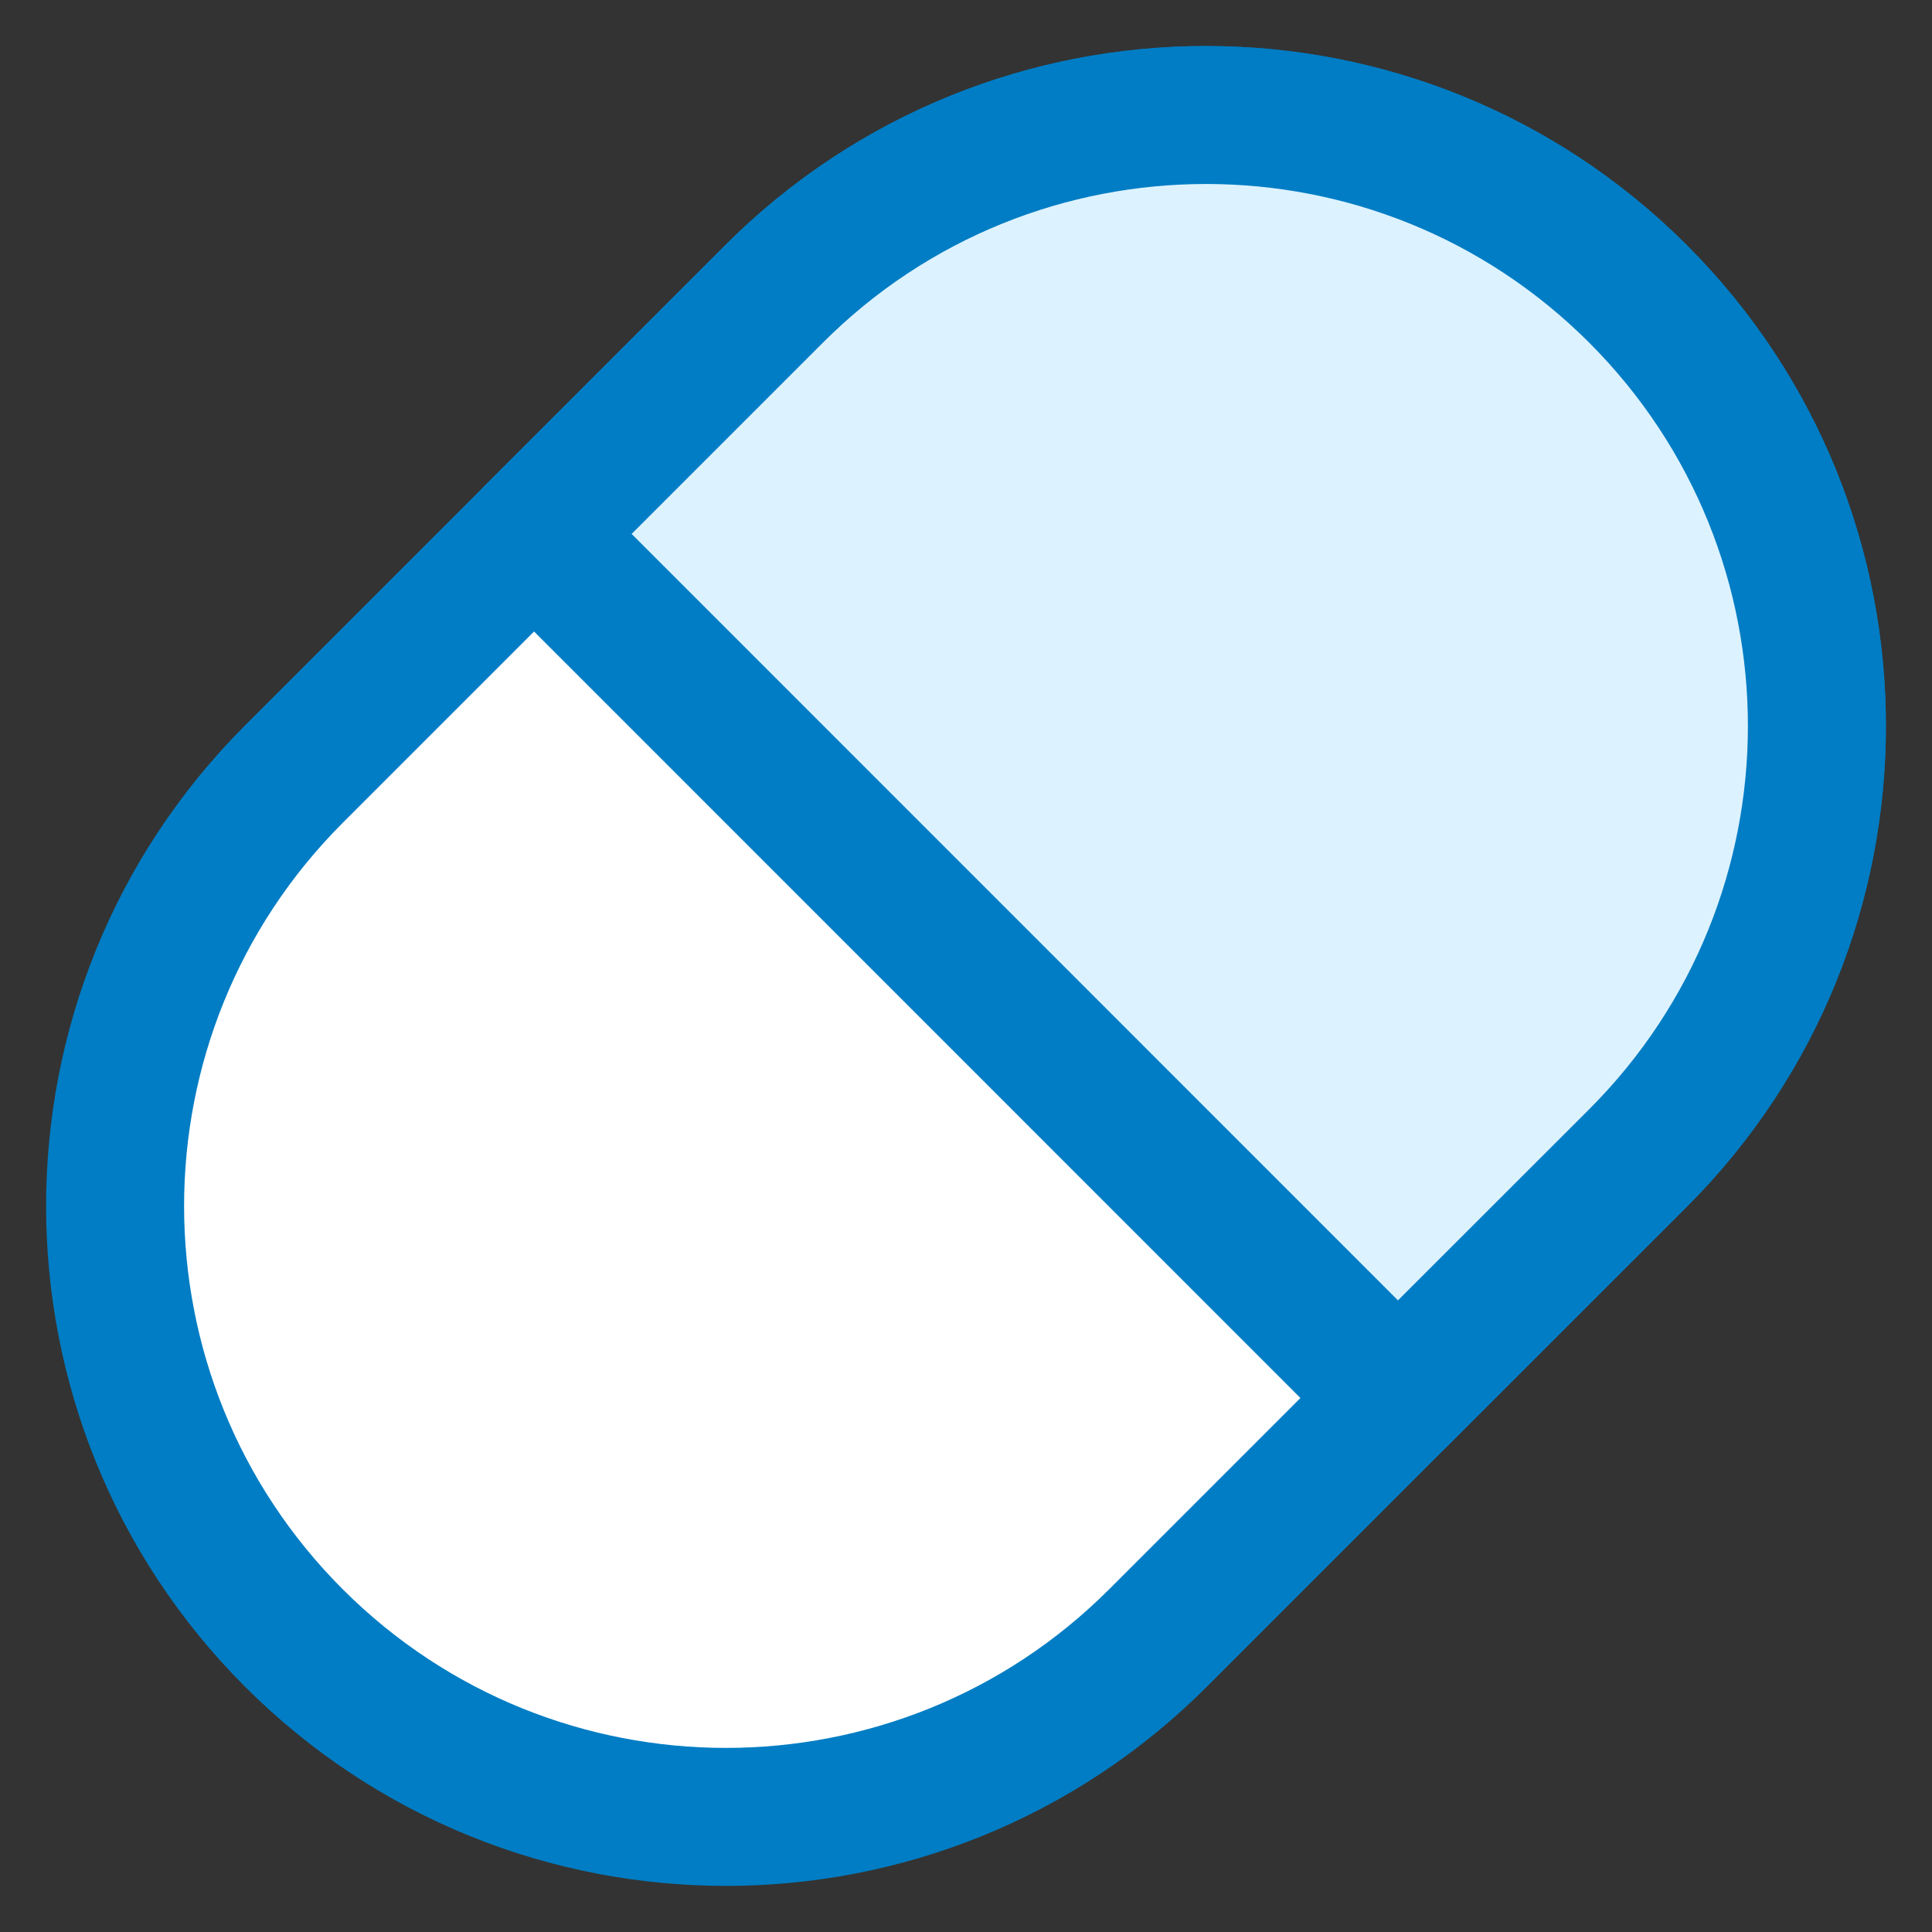 <svg xmlns="http://www.w3.org/2000/svg" fill="none" viewBox="0 0 14 14"><rect x="0" y="0" width="14" height="14" fill="#333333" stroke="none"/><path fill="#ffffff" stroke="#007dc4" stroke-linejoin="round" d="M8.391 11.87C6.662 13.598 3.859 13.598 2.13 11.87V11.87C0.402 10.141 0.402 7.338 2.13 5.609L5.609 2.13C7.338 0.402 10.141 0.402 11.87 2.13V2.13C13.598 3.859 13.598 6.662 11.87 8.391L8.391 11.87Z"></path><path fill="#ddf2ff" stroke="#007dc4" stroke-linejoin="round" d="M3.87 3.869L5.609 2.13C7.338 0.401 10.141 0.401 11.87 2.13C13.598 3.859 13.598 6.662 11.87 8.391L10.13 10.13L3.87 3.869Z"></path></svg>